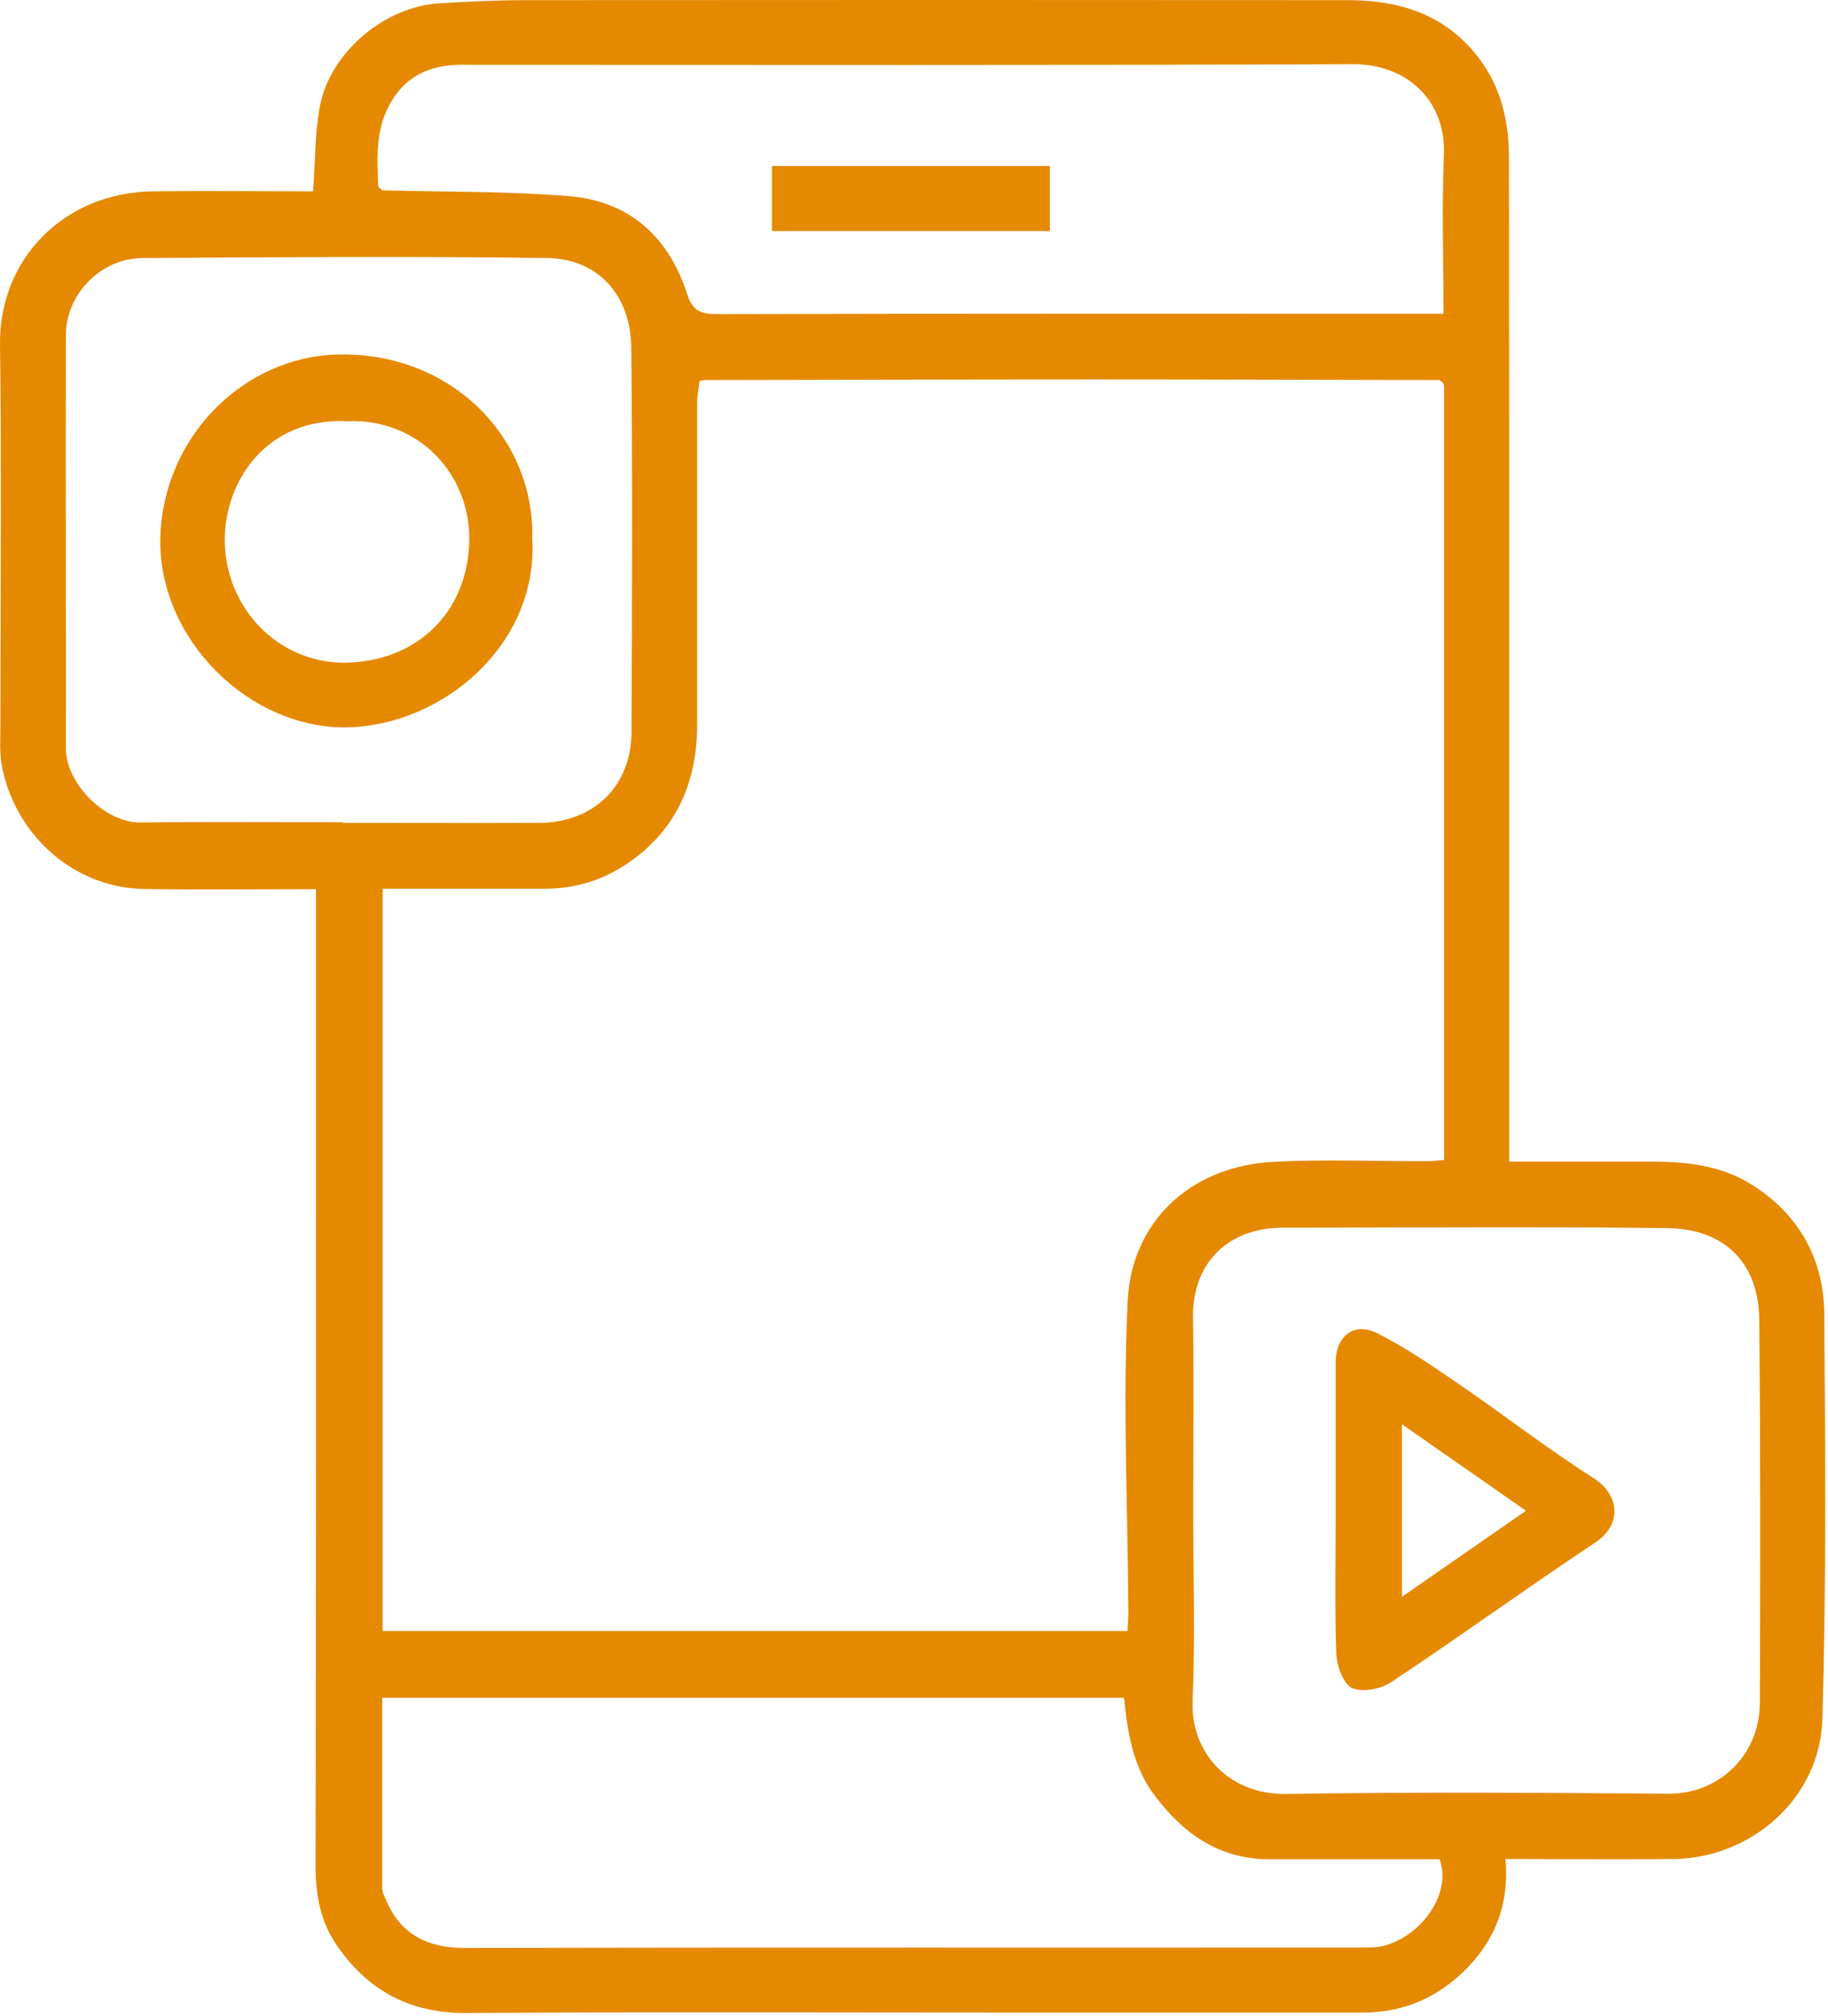 <?xml version="1.0" encoding="UTF-8"?> <svg xmlns="http://www.w3.org/2000/svg" width="88" height="97" viewBox="0 0 88 97" fill="none"><path d="M72.651 55.898C74.991 55.898 77.231 55.898 79.471 55.898C81.191 55.898 82.891 56.078 84.381 57.038C86.621 58.468 87.791 60.597 87.821 63.208C87.871 69.707 87.921 76.207 87.731 82.707C87.621 86.597 84.241 89.418 80.571 89.457C77.901 89.487 75.231 89.457 72.471 89.457C72.661 91.507 72.051 93.207 70.691 94.638C69.301 96.088 67.621 96.847 65.611 96.847C60.051 96.847 54.491 96.847 48.921 96.847C40.111 96.847 31.291 96.808 22.481 96.868C19.721 96.888 17.691 95.778 16.191 93.578C15.421 92.448 15.191 91.168 15.191 89.787C15.221 76.347 15.211 62.907 15.211 49.468C15.211 47.267 15.211 45.068 15.211 42.788C12.391 42.788 9.651 42.828 6.911 42.778C3.561 42.708 0.801 40.237 0.111 36.977C-0.039 36.267 0.021 35.517 0.021 34.778C0.021 28.707 0.081 22.648 0.001 16.578C-0.049 12.477 3.071 9.258 7.371 9.207C9.941 9.178 12.511 9.207 15.071 9.207C15.181 7.787 15.151 6.418 15.401 5.107C15.901 2.507 18.521 0.318 21.151 0.158C22.551 0.077 23.951 0.007 25.351 0.007C38.521 -0.003 51.691 -0.003 64.861 0.007C67.301 0.007 69.481 0.647 71.091 2.667C72.261 4.128 72.641 5.827 72.641 7.607C72.661 23.297 72.651 38.977 72.651 54.667C72.651 55.038 72.651 55.398 72.651 55.907V55.898ZM18.221 8.998C18.281 9.047 18.331 9.107 18.391 9.158C21.391 9.238 24.391 9.197 27.371 9.438C30.291 9.668 32.191 11.387 33.081 14.158C33.331 14.938 33.711 15.117 34.501 15.117C45.821 15.088 57.141 15.098 68.461 15.098H69.491C69.491 12.488 69.401 9.977 69.511 7.468C69.621 4.857 67.751 3.078 65.121 3.087C50.991 3.147 36.851 3.118 22.721 3.118C22.421 3.118 22.121 3.107 21.821 3.127C20.471 3.228 19.431 3.788 18.751 5.037C18.061 6.308 18.161 7.638 18.211 8.977L18.221 8.998ZM69.271 18.288C63.761 18.277 58.241 18.258 52.731 18.258C46.451 18.258 40.161 18.277 33.881 18.288C33.811 18.297 33.751 18.308 33.681 18.328C33.641 18.677 33.561 19.038 33.561 19.387C33.561 24.547 33.561 29.707 33.561 34.867C33.561 37.708 32.511 40.038 30.091 41.627C28.931 42.388 27.621 42.767 26.221 42.767C23.621 42.767 21.021 42.767 18.421 42.767V78.487H54.281C54.301 78.127 54.331 77.797 54.321 77.478C54.291 72.507 54.041 67.517 54.291 62.557C54.471 58.968 57.111 56.138 61.311 55.907C63.781 55.778 66.271 55.888 68.751 55.877C69.001 55.877 69.261 55.837 69.521 55.818C69.521 43.367 69.521 31.008 69.521 18.637C69.521 18.567 69.501 18.508 69.481 18.438C69.421 18.387 69.361 18.328 69.291 18.277L69.271 18.288ZM57.441 72.668C57.441 75.718 57.541 78.767 57.411 81.817C57.301 84.338 59.151 86.368 61.921 86.328C68.051 86.228 74.181 86.267 80.311 86.317C82.641 86.338 84.711 84.578 84.721 81.907C84.741 75.778 84.751 69.647 84.691 63.508C84.661 60.807 83.071 59.127 80.231 59.097C74.071 59.028 67.901 59.078 61.741 59.078C59.181 59.078 57.381 60.727 57.431 63.428C57.481 66.507 57.441 69.597 57.441 72.677V72.668ZM18.401 81.698C18.401 84.817 18.401 87.858 18.401 90.907C18.401 91.058 18.491 91.207 18.551 91.347C19.251 93.097 20.571 93.737 22.411 93.737C36.751 93.707 51.091 93.728 65.431 93.718C65.731 93.718 66.041 93.718 66.331 93.688C68.171 93.418 69.951 91.278 69.301 89.468C66.581 89.468 63.831 89.468 61.091 89.468C58.681 89.468 56.961 88.228 55.581 86.397C54.541 85.017 54.281 83.377 54.111 81.698H18.411H18.401ZM16.521 39.578C16.521 39.578 16.521 39.587 16.521 39.597C19.671 39.597 22.821 39.608 25.961 39.597C28.571 39.587 30.391 37.837 30.401 35.227C30.431 29.067 30.451 22.898 30.391 16.738C30.361 14.227 28.821 12.457 26.351 12.418C19.861 12.328 13.361 12.377 6.861 12.418C4.871 12.428 3.181 14.137 3.171 16.117C3.151 22.747 3.181 29.378 3.171 36.008C3.171 37.708 5.051 39.597 6.771 39.578C10.021 39.538 13.261 39.568 16.511 39.568L16.521 39.578Z" fill="#E58900"></path><path d="M33.881 18.288C33.811 18.298 33.751 18.308 33.681 18.328C33.751 18.318 33.811 18.308 33.881 18.288Z" fill="#E58900"></path><path d="M69.461 18.458C69.401 18.408 69.341 18.348 69.271 18.298C69.331 18.348 69.391 18.408 69.461 18.458Z" fill="#E58900"></path><path d="M64.301 72.668C64.301 70.288 64.301 67.908 64.301 65.538C64.301 64.308 65.181 63.598 66.281 64.148C67.691 64.848 69.001 65.768 70.311 66.658C72.451 68.128 74.511 69.728 76.701 71.118C77.901 71.878 78.181 73.308 76.781 74.238C73.481 76.428 70.271 78.758 66.971 80.948C66.471 81.278 65.581 81.458 65.091 81.228C64.671 81.038 64.351 80.168 64.331 79.598C64.251 77.288 64.301 74.978 64.301 72.668ZM67.491 68.538V76.838C69.541 75.418 71.501 74.058 73.461 72.698C71.491 71.328 69.531 69.958 67.491 68.538Z" fill="#E58900"></path><path d="M50.541 7.988V11.117H37.161V7.988H50.541Z" fill="#E58900"></path><path d="M25.631 26.028C25.851 31.068 21.301 34.878 16.781 34.998C12.031 35.128 7.551 30.728 7.721 25.798C7.881 21.008 11.731 17.168 16.261 17.058C21.701 16.928 25.801 21.058 25.621 26.038L25.631 26.028ZM16.721 20.268C12.801 20.078 10.791 23.208 10.821 26.028C10.851 29.268 13.401 31.908 16.591 31.888C20.031 31.858 22.541 29.488 22.591 25.988C22.631 22.828 20.171 20.138 16.731 20.268H16.721Z" fill="#E58900"></path></svg> 